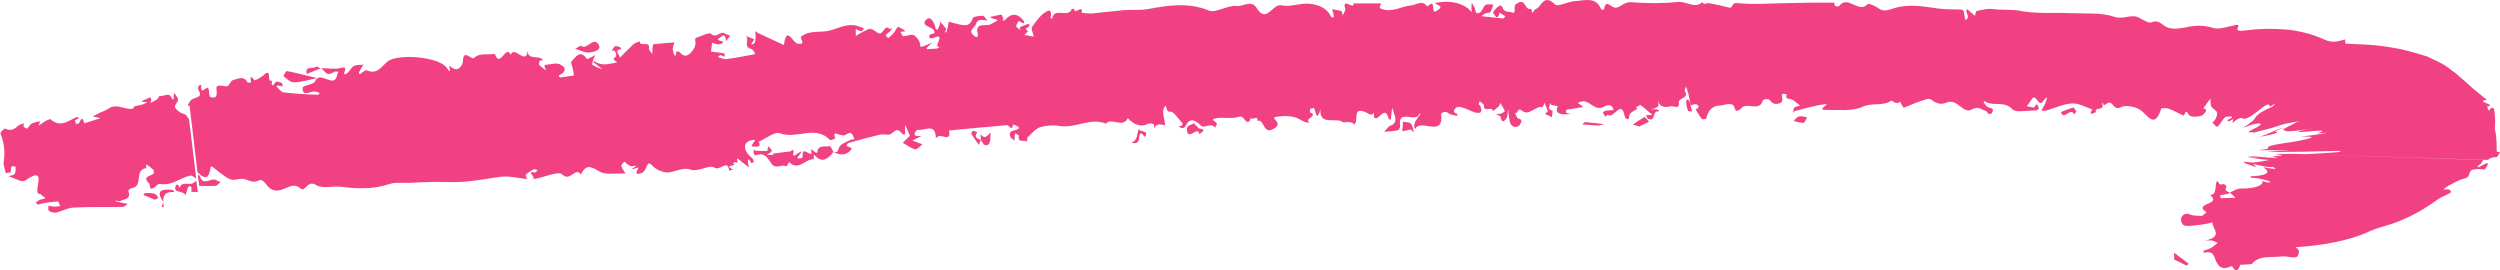 <svg width="185" height="20" viewBox="0 0 185 20" fill="none" xmlns="http://www.w3.org/2000/svg">
<g clip-path="url(#clip0_443_32)">
<path d="M14.04 13C14.186 12.963 14.354 13.08 14.524 13.216L14.325 11.586L14.236 10.849L13.988 8.804C13.96 8.804 13.914 8.737 13.832 8.585C13.749 8.432 13.465 8.418 13.304 8.299C13.143 8.179 12.961 8.038 12.948 7.895C12.936 7.729 13.186 7.536 13.176 7.367C13.165 7.198 12.973 7.021 12.862 6.849C12.862 6.99 12.862 7.123 12.862 7.281C12.855 7.317 12.842 7.35 12.823 7.382C12.785 7.347 12.725 7.32 12.71 7.277C12.523 6.762 12.112 7.167 11.818 7.1C11.776 7.089 11.704 7.297 11.614 7.36C11.455 7.459 11.29 7.547 11.118 7.623C11.156 7.556 11.182 7.486 11.196 7.412C11.186 7.336 11.164 7.264 11.131 7.196L10.562 7.442C10.543 7.45 10.546 7.498 10.536 7.527C10.504 7.611 11.263 7.423 10.61 7.713C10.403 7.773 10.193 7.823 9.98 7.861C9.908 7.883 9.87 8.027 9.809 8.046C9.211 8.148 8.61 7.596 8.005 8.058C7.812 8.169 7.61 8.261 7.399 8.334L6.864 8.615L7.435 8.743L6.236 9.128C6.027 8.297 5.91 9.294 5.722 9.156C5.69 9.133 5.597 9.183 5.532 9.198C5.566 9.159 5.636 9.114 5.63 9.085C5.623 9.055 5.549 8.992 5.528 8.937C5.528 8.92 5.595 8.869 5.64 8.845C5.706 8.813 5.774 8.783 5.844 8.757C5.797 8.719 5.731 8.639 5.705 8.65C5.073 8.91 4.486 9.492 3.752 8.831C3.705 8.787 3.466 8.899 3.34 8.975C3.168 9.076 3.014 9.189 2.855 9.307L2.979 8.975C2.768 8.998 2.565 9.048 2.369 9.126C2.218 9.209 2.138 9.402 2.001 9.52C1.98 9.538 1.8 9.435 1.739 9.354C1.706 9.312 1.771 9.203 1.792 9.123C1.634 9.186 1.433 9.211 1.324 9.317C1.033 9.603 0.752 9.701 0.351 9.51C0.324 9.493 0.004 9.801 0.034 9.892C0.17 10.22 0.258 10.559 0.299 10.91C0.34 11.261 0.332 11.611 0.276 11.96C0.23 12.233 0.37 12.531 0.425 12.819C0.545 12.797 0.667 12.779 0.785 12.749C0.798 12.749 0.8 12.684 0.804 12.649C0.797 12.536 0.813 12.425 0.851 12.317C0.875 12.279 1.052 12.317 1.159 12.332C1.141 12.511 1.18 12.728 1.088 12.861C0.995 12.993 0.781 12.983 0.62 13.04C1.038 13.163 1.638 13.526 1.844 13.372C3.784 12.01 2.174 14.591 3.043 14.339C2.845 14.468 3.809 14.655 3.018 14.766C2.888 14.784 2.773 14.907 2.651 14.983C2.703 15.036 2.757 15.141 2.802 15.136C2.939 15.123 3.071 15.055 3.208 15.031C3.563 14.969 3.92 14.928 4.28 14.909C4.337 14.909 4.4 15.131 4.462 15.252C4.312 15.274 4.161 15.286 4.009 15.289C3.866 15.275 3.723 15.252 3.583 15.219C3.583 15.352 3.552 15.562 3.62 15.603C3.785 15.709 3.966 15.751 4.162 15.729C4.589 15.633 4.998 15.382 5.423 15.361C6.633 15.292 7.858 15.336 9.074 15.312C9.206 15.312 9.332 15.163 9.462 15.085L9.062 15.014C8.909 14.985 8.759 14.955 8.61 14.917C8.584 14.917 8.572 14.852 8.555 14.819C8.654 14.847 8.786 14.93 8.846 14.897C9.152 14.731 9.754 14.761 9.492 14.131C9.476 14.095 9.634 13.933 9.723 13.924C10.665 13.82 9.882 12.548 10.819 12.445C10.827 12.349 10.827 12.253 10.819 12.156C11.001 12.273 11.172 12.404 11.333 12.548C11.364 12.594 11.382 12.643 11.386 12.698C11.39 12.752 11.38 12.805 11.357 12.854C11.133 13.051 10.5 13.057 11.028 13.56C11.146 13.673 10.976 14.174 11.436 13.864C11.557 13.782 11.691 13.586 11.778 13.606C12.66 13.787 13.289 13.186 14.04 13Z" fill="#F14182"/>
<path d="M14.304 13.537C14.028 13.771 13.448 13.336 13.276 13.927C13.259 13.84 13.232 13.757 13.196 13.676C13.185 13.658 13.04 13.676 13.025 13.698C12.764 14.317 13.456 14.103 13.639 14.339C13.67 14.374 13.702 14.408 13.735 14.44C13.777 14.304 13.818 14.168 13.906 13.866C14.2 13.621 14.18 13.913 14.167 14.198L14.635 14.208L14.535 13.399C14.444 13.423 14.368 13.469 14.304 13.537Z" fill="#F14182"/>
<path d="M12.752 14.046C12.025 13.985 11.463 14.046 12.083 14.935C12.069 14.507 12.185 14.161 12.903 14.208C12.853 14.151 12.807 14.052 12.752 14.046Z" fill="#F14182"/>
<path d="M12.09 14.945L12.083 14.935L12.085 14.963L12.09 14.945Z" fill="#F14182"/>
<path d="M12.115 15.321C12.115 15.203 12.095 15.091 12.085 14.963C12.04 15.086 11.998 15.204 11.956 15.322L12.115 15.321Z" fill="#F14182"/>
<path d="M10.738 14.286C10.699 14.286 10.651 14.375 10.608 14.424L11.465 14.781C11.541 14.736 11.714 14.653 11.707 14.636C11.519 14.186 11.096 14.311 10.738 14.286Z" fill="#F14182"/>
<path d="M184.759 11.212C184.74 10.764 184.789 10.262 184.615 9.532C184.612 9.471 184.616 9.411 184.627 9.352C184.658 8.918 184.636 8.486 184.56 8.056C184.56 8.031 184.471 7.991 184.416 7.98C184.373 7.983 184.337 8 184.307 8.03C184.258 8.082 184.214 8.137 184.175 8.196C184.137 8.076 184.024 7.9 184.057 7.89C184.826 7.736 183.055 7.51 184.026 7.392C183.382 6.867 182.827 6.418 182.313 5.931C182.017 5.697 181.789 5.447 181.438 5.213L180.948 4.852C180.765 4.734 180.537 4.626 180.325 4.52C180.112 4.413 179.872 4.299 179.631 4.187C179.347 4.093 179.04 4.005 178.734 3.917L177.797 3.668C177.47 3.59 177.078 3.536 176.72 3.473C176.249 3.395 175.737 3.347 175.224 3.307L173.614 3.232C173.498 3.232 173.568 3.026 173.544 2.915C172.659 3.179 172.442 3.133 171.774 2.825C170.959 2.49 170.111 2.278 169.23 2.191C168.2 2.097 167.173 2.116 166.147 2.249C164.969 2.415 166.058 1.764 165.449 1.853C164.878 1.961 164.175 2.206 163.796 2.073C163.492 1.977 163.18 1.923 162.86 1.908C162.54 1.895 162.224 1.923 161.912 1.992C161.421 2.086 160.931 2.198 160.427 2.046C160.028 1.923 159.795 1.405 159.201 1.652C158.982 1.744 158.564 1.438 158.247 1.29C157.673 1.023 157.141 1.468 156.466 1.245C155.481 0.913 154.332 1.021 153.255 0.975C152.006 0.915 150.725 1.041 149.524 0.809C148.839 0.669 148.188 0.765 147.557 0.677C147.07 0.608 146.7 0.734 146.279 0.809C146.212 0.822 146.19 1.044 146.147 1.171L145.553 0.664C145.549 0.69 145.543 0.716 145.534 0.741C145.419 0.976 145.876 1.29 145.421 1.48C145.389 1.265 145.366 1.053 145.316 0.843C145.288 0.773 145.237 0.729 145.161 0.712C144.568 0.679 143.962 0.712 143.386 0.626C142.287 0.46 141.198 0.277 140.1 0.626C139.743 0.741 139.388 0.902 139 0.606C138.778 0.44 138.269 0.234 138.207 0.304C137.536 1.04 136.736 -0.412 136.101 0.441C136.068 0.483 135.662 0.551 135.758 0.195H134.104L132.271 0.229C131.028 0.247 129.776 0.354 128.546 0.229C128.091 0.184 128.267 0.646 127.954 0.561C127.476 0.432 126.989 0.33 126.501 0.237C126.378 0.214 126.238 0.282 126.106 0.282C126.061 0.282 125.979 0.162 125.979 0.162C125.397 0.661 124.816 0.098 124.22 0.146C123.055 0.253 121.888 0.259 120.721 0.166C120.132 0.106 119.819 0.676 119.457 0.555C119.096 0.433 118.82 -0.063 118.693 0.721C118.622 0.707 118.496 0.721 118.483 0.677C118.094 -0.28 117.245 0.046 116.543 0.083C116.039 0.108 115.277 0.526 115.093 0.345C114.453 -0.282 114.212 0.054 113.848 0.541C113.763 0.654 113.578 0.621 113.475 0.874C113.372 1.126 113.362 0.619 113.261 0.654C112.826 0.803 112.903 -0.263 112.182 0.312C111.908 0.531 112.333 1.126 111.783 0.89C111.696 0.854 111.307 0.953 111.173 0.533C111.067 0.201 110.64 0.644 110.478 0.938C110.649 1.163 110.821 1.573 110.975 0.938L111.393 1.201C111.337 1.261 111.278 1.377 111.221 1.367L109.627 1.201C109.703 1.123 109.789 1.058 109.885 1.004C110.02 0.964 110.157 0.935 110.296 0.918L110.512 0.337C110.312 0.337 110.055 0.279 109.923 0.374C109.738 0.503 109.693 0.839 109.503 0.931C109.104 1.126 109.217 0.706 109.113 0.548C109.037 0.435 108.979 0.31 108.914 0.191C108.904 0.33 108.888 0.47 108.887 0.609C108.887 0.709 108.9 0.81 108.908 0.91C108.825 0.806 108.733 0.71 108.634 0.622C107.948 0.113 107.092 0.06 106.328 0.194C105.96 0.259 106.631 0.375 106.592 0.538C106.564 0.656 106.385 0.765 106.249 0.834C105.86 1.03 106.322 -0.191 105.617 0.487C105.275 -0.039 104.817 0.362 104.419 0.398C103.703 0.463 103.085 0.938 102.259 0.671C101.822 0.531 102.444 0.244 102.072 0.251H100.161C100.238 0.777 99.274 -0.238 99.546 0.626C99.591 0.772 99.425 0.976 99.356 1.152C99.327 1.04 99.327 0.852 99.262 0.82C99.037 0.758 98.809 0.714 98.576 0.689C98.616 0.827 98.662 0.963 98.693 1.103C98.701 1.168 98.701 1.233 98.693 1.298C98.63 1.284 98.522 1.287 98.508 1.252C98.193 0.568 97.529 0.33 96.859 0.275C96.189 0.221 95.473 0.54 94.85 0.397C94.153 0.231 93.727 1.789 92.997 0.6C92.598 -0.052 91.991 0.501 91.501 0.443C90.834 0.363 89.96 1.002 89.447 0.775C87.929 0.166 86.491 0.388 84.982 0.664C84.389 0.775 83.762 0.704 83.154 0.75L80.794 0.996C80.541 1 80.289 0.983 80.039 0.945C80.2 0.266 79.446 1.163 79.501 0.664C79.439 0.654 79.377 0.65 79.315 0.654C79.087 1.369 77.98 0.5 77.857 1.387C77.816 1.377 77.74 1.353 77.74 1.353C77.794 1.101 77.833 0.653 77.496 0.822C77.031 1.056 76.684 1.546 76.381 1.985C76.276 2.136 76.454 2.463 76.502 2.709L75.802 2.588L76.076 2.31C75.706 2.074 76.124 2.041 76.184 1.913C76.199 1.877 76.11 1.757 76.11 1.757C75.884 1.839 75.661 1.923 75.445 2.028C75.469 2.098 75.496 2.166 75.526 2.234C75.411 2.138 75.218 2.053 75.201 1.943C75.184 1.833 75.329 1.679 75.403 1.546C75.447 1.58 75.493 1.611 75.541 1.638C75.624 1.676 75.713 1.706 75.797 1.737C75.788 1.676 75.797 1.599 75.768 1.556C75.34 1.004 74.877 0.913 74.37 1.475C74.332 1.516 74.244 1.516 74.178 1.535C74.2 1.478 74.252 1.415 74.238 1.369C74.209 1.264 74.134 1.076 74.101 1.081C73.835 1.122 73.572 1.177 73.312 1.247C73.312 1.247 73.312 1.329 73.322 1.33C74.11 1.523 73.817 1.488 73.322 1.789C72.988 1.993 72.329 1.623 72.305 2.287C72.305 2.373 72.366 2.461 72.363 2.548C72.363 2.714 72.334 2.829 72.109 2.667C71.498 2.232 72.27 2.003 72.269 1.652C72.269 1.591 72.448 1.486 72.555 1.473C72.728 1.472 72.899 1.488 73.068 1.523C72.955 1.398 72.846 1.174 72.726 1.172C72.473 1.172 72.028 1.217 71.988 1.338C71.739 2.119 71.19 1.837 70.683 1.737C70.522 1.704 70.368 1.644 70.21 1.598C70.185 1.731 70.162 1.853 70.133 2.001C70.104 2.149 70.068 2.262 70.027 2.39C70.027 2.4 69.955 2.39 69.917 2.39C69.95 2.297 70.041 2.169 70.004 2.114C69.876 1.941 69.736 1.778 69.582 1.626C69.557 1.731 69.544 1.84 69.51 1.942C69.473 2.033 69.429 2.121 69.38 2.206C69.33 2.179 69.244 2.161 69.239 2.127C69.181 1.731 68.864 1.157 68.592 1.405C67.925 2.015 69.277 1.926 69.146 2.443C69.133 2.498 68.917 2.486 68.843 2.553C68.568 2.8 68.967 2.854 68.999 2.839C70.166 2.294 68.933 3.588 69.532 3.463C69.472 3.506 69.414 3.581 69.351 3.588C69.094 3.616 68.837 3.621 68.576 3.636C68.576 3.593 68.576 3.536 68.598 3.511L68.986 3.157L68.261 3.45C68.21 3.463 68.16 3.463 68.109 3.45C68.102 3.314 68.073 3.182 68.025 3.055C67.905 2.874 67.758 2.634 67.571 2.583C67.384 2.531 67.1 2.674 66.859 2.681C66.79 2.681 66.702 2.505 66.65 2.397C66.576 2.247 67.323 2.461 66.785 2.151C66.73 2.121 66.463 1.961 66.442 1.985C66.314 2.114 66.254 2.302 66.134 2.441C66.006 2.58 65.867 2.708 65.718 2.824C65.654 2.747 65.522 2.618 65.536 2.603C65.634 2.493 65.766 2.412 65.879 2.307C65.93 2.245 65.974 2.179 66.007 2.106C65.937 2.106 65.836 2.151 65.804 2.121C65.385 1.762 65.394 2.767 64.887 2.39C64.822 2.342 64.49 2.079 64.29 2.149C63.954 2.291 63.634 2.461 63.328 2.658V2.138C63.457 2.217 63.594 2.279 63.74 2.322C63.791 2.332 63.875 2.182 63.944 2.106C63.745 2.018 63.542 1.945 63.332 1.888C62.606 1.742 62.002 2.119 61.339 2.274C60.676 2.428 59.893 2.214 59.284 2.711C59.133 2.835 59.737 3.325 59.027 3.232C58.684 3.188 58.182 1.824 58.014 3.335L56.089 2.443C56.014 2.401 55.942 2.355 55.874 2.304C55.896 2.418 55.911 2.532 55.916 2.648C55.921 2.812 55.904 2.975 55.865 3.136C55.846 3.206 55.726 3.249 55.651 3.302C55.634 3.279 55.595 3.244 55.601 3.234L55.827 2.914L55.172 2.658C55.514 2.89 54.971 3.453 55.558 3.608C55.671 3.638 55.761 3.774 55.843 3.862C55.861 3.916 55.855 3.968 55.824 4.017C55.139 4.144 54.454 4.285 53.769 4.372C53.56 4.399 53.332 4.276 53.113 4.221C53.167 4.171 53.224 4.126 53.284 4.083C53.394 4.01 53.664 4.415 53.627 3.982C53.627 3.937 53.317 3.909 53.149 3.882L52.613 3.82L52.698 3.156C52.829 3.212 52.964 3.254 53.104 3.284C53.219 3.289 53.328 3.267 53.431 3.219C53.471 3.204 53.479 3.121 53.501 3.069C53.415 3.054 53.33 3.032 53.246 3.007C53.194 2.98 53.147 2.947 53.104 2.908C53.246 2.802 53.387 2.694 53.534 2.6C53.592 2.63 53.635 2.674 53.664 2.731C53.696 2.834 53.72 2.938 53.736 3.045L54.036 2.628C53.905 2.602 53.783 2.556 53.667 2.492C53.325 2.216 53.032 2.895 52.608 2.5C52.472 2.373 51.885 2.676 51.511 2.801C51.465 2.815 51.417 2.955 51.44 3.01C51.577 3.342 51.234 3.865 50.953 4.039C50.494 4.325 50.396 3.762 50.086 3.804C50.044 3.804 50.028 4.01 50.001 4.119C49.967 4.108 49.907 4.101 49.902 4.081C49.834 3.925 49.793 3.763 49.777 3.595C49.801 3.437 49.847 3.286 49.915 3.141C49.401 3.179 48.888 3.209 48.374 3.269C48.331 3.269 48.297 3.46 48.285 3.564C48.268 3.707 48.276 3.85 48.273 3.995C48.182 3.853 47.992 3.694 48.016 3.576C48.141 2.971 47.319 3.516 47.353 3.064C47.189 3.102 47.036 3.166 46.894 3.256C46.54 3.588 46.209 3.933 45.867 4.277C45.914 4.07 45.336 3.716 45.968 3.643C45.934 3.584 45.914 3.49 45.865 3.476C45.747 3.438 45.584 3.387 45.495 3.435C45.406 3.483 45.344 3.648 45.274 3.767C45.341 3.757 45.445 3.719 45.467 3.745C45.529 3.816 45.57 3.896 45.591 3.986C45.604 4.055 45.608 4.169 45.569 4.196C45.209 4.428 45.586 4.49 45.665 4.618C45.096 4.719 44.52 4.928 43.981 4.526C43.981 4.526 43.925 4.571 43.896 4.596C43.952 4.636 44.012 4.671 44.067 4.713L44.581 5.134C44.322 5.047 44.074 4.936 43.837 4.802C43.781 4.764 43.868 4.512 43.913 4.364C43.956 4.26 44.01 4.161 44.073 4.068L43.651 4.284C43.583 4.324 43.51 4.352 43.433 4.368C42.919 3.626 42.597 4.236 42.287 4.553C42.213 4.629 42.347 4.885 42.382 5.06C42.416 5.234 42.445 5.412 42.475 5.586L41.434 5.737C41.414 5.737 41.378 5.641 41.349 5.588C41.863 5.35 41.975 5.011 41.429 4.757C41.158 4.633 40.744 4.769 40.402 4.794C40.355 4.794 40.273 4.859 40.277 4.874C40.314 4.987 40.369 5.094 40.417 5.206C40.232 5.091 40.061 4.96 39.903 4.812C39.85 4.755 39.912 4.585 39.953 4.48C39.962 4.457 40.107 4.48 40.191 4.48C39.972 4.006 39.009 4.532 39.047 3.714C38.982 4.938 38.002 3.284 37.797 4.073C37.454 3.226 36.993 5.069 36.649 4.038C36.637 4.005 36.503 3.99 36.433 4C35.976 4.07 35.481 3.902 35.074 4.289C34.887 4.465 34.272 3.551 34.253 4.556C34.253 4.739 33.919 5.485 33.327 4.907C33.095 4.681 33.531 5.719 33.066 5.023C32.525 4.212 29.535 3.948 28.714 4.525C28.278 4.834 27.954 5.578 27.135 5.202C27.036 5.156 26.793 5.39 26.622 5.493C26.599 5.447 26.544 5.383 26.56 5.355C26.663 5.161 26.779 4.975 26.892 4.787C26.651 4.815 26.367 4.779 26.178 4.888C25.95 5.021 25.844 5.362 25.613 5.463C25.159 5.661 25.944 4.827 25.238 5.025C24.787 5.151 24.267 5.048 23.777 5.043C24.263 5.569 24.263 5.564 24.755 5.312C24.83 5.274 24.95 5.312 25.051 5.312C25.009 5.381 24.976 5.453 24.952 5.53C24.748 6.647 23.669 5.142 23.311 6.028C23.218 6.259 22.422 6.305 22.404 6.483C22.336 7.061 22.792 6.884 23.152 6.776C23.252 6.765 23.349 6.776 23.444 6.807C23.768 6.865 23.628 7.02 23.455 7.013C22.629 6.981 21.8 6.933 20.983 6.837C20.787 6.814 20.624 6.539 20.446 6.38C20.494 6.36 20.545 6.32 20.59 6.325C20.699 6.341 20.807 6.364 20.914 6.393C20.895 6.305 20.903 6.163 20.85 6.139C20.715 6.079 20.449 6.006 20.418 6.051C20.117 6.49 20.076 6.334 20.12 5.95C19.678 6.214 20.204 4.88 19.463 5.598C19.273 5.754 19.06 5.87 18.824 5.947C18.294 5.211 18.732 6.339 18.481 6.113C18.454 6.088 18.336 6.13 18.326 6.113C18.059 5.568 17.599 5.84 17.238 5.931C17.067 5.977 16.921 6.405 16.802 6.392C16.027 6.299 15.989 6.277 16.031 6.724C16.065 7.101 15.976 7.319 15.57 7.181C15.466 7.144 15.491 6.794 15.436 6.591C15.335 6.223 14.923 7.065 14.876 6.47C14.882 6.406 14.898 6.345 14.923 6.285C14.849 6.302 14.722 6.3 14.708 6.337C14.655 6.435 14.644 6.537 14.674 6.644C15.082 7.272 14.381 7.178 14.15 7.395C14.09 7.455 14.039 7.522 13.998 7.595C13.955 7.668 13.912 7.737 13.868 7.815C13.919 7.815 13.991 7.797 14.025 7.815L14.088 8.344L14.337 10.387L14.421 11.13L14.617 12.759C15.017 13.082 15.426 13.515 15.592 12.345C15.62 12.325 15.651 12.317 15.686 12.322C16.128 12.639 16.534 13.037 17.022 13.263C17.301 13.392 17.735 13.178 18.067 13.249C18.435 13.327 18.702 13.581 19.168 13.351C19.488 13.184 19.723 13.782 20.006 13.96C20.862 14.502 21.509 13.279 22.242 13.948C22.585 14.259 22.742 13.294 23.366 13.679C23.88 13.999 24.613 13.738 25.264 13.822C26.409 13.973 27.639 14.02 28.807 13.621C29.269 13.464 29.822 13.552 30.333 13.53C30.843 13.508 31.39 13.473 31.917 13.465C32.746 13.453 33.58 13.508 34.404 13.444C35.324 13.371 36.233 13.186 37.144 13.07C37.383 13.049 37.621 13.057 37.858 13.093C38.238 13.136 38.617 13.198 38.997 13.259C38.966 13.141 38.869 12.962 38.915 12.927C39.093 12.766 39.292 12.632 39.509 12.525C39.569 12.493 39.691 12.571 39.785 12.6C39.72 12.658 39.641 12.766 39.591 12.766C38.843 12.611 39.763 13.186 39.388 13.188C39.459 13.215 39.533 13.229 39.61 13.231C40.295 13.104 41.337 12.643 41.59 12.899C42.198 13.513 42.585 12.299 42.986 12.915C43.328 12.206 43.649 12.251 44.334 12.675C44.817 12.98 45.628 12.807 46.293 12.841C46.162 12.672 46.057 12.489 45.978 12.293C45.952 12.208 46.117 12.068 46.194 11.96C46.322 12.082 46.464 12.188 46.619 12.276C46.756 12.306 46.892 12.301 47.026 12.259C47.302 12.206 46.223 12.769 47.112 12.425C47.514 12.269 46.66 13.048 47.444 12.822C47.908 12.691 47.826 11.774 48.22 12.211C48.34 12.341 48.477 12.449 48.633 12.537C48.787 12.626 48.952 12.689 49.127 12.728C49.78 12.909 50.374 12.294 51.155 12.562C51.647 12.728 52.539 12.162 52.856 12.395C53.267 12.709 53.883 11.704 53.953 12.649L54.24 12.525C54.185 12.507 54.132 12.483 54.082 12.455C53.628 12.16 54.639 12.355 54.224 12.072C54.31 12.047 54.425 11.975 54.474 12.005C54.788 12.189 54.303 11.506 54.697 11.82L55.406 12.387C55.384 12.221 55.36 12.055 55.339 11.905C55.346 11.859 55.361 11.816 55.384 11.775C55.416 11.803 55.446 11.833 55.473 11.866L55.618 12.088C55.675 12.041 55.79 11.987 55.779 11.948C55.766 11.847 55.721 11.761 55.646 11.689C54.981 11.151 54.939 10.527 55.608 10.377C56.305 10.211 55.265 10.857 55.779 10.849C55.973 10.849 56.377 10.932 56.141 10.488C56.672 10.261 57.34 9.716 57.711 9.86C58.927 10.33 60.346 9.221 61.422 10.359C61.462 10.402 61.679 10.292 61.813 10.254C61.534 9.527 62.142 10.098 62.272 9.968C62.541 10.224 62.847 9.535 63.103 9.998C63.154 10.101 63.197 10.206 63.231 10.316C63.128 10.308 63.027 10.319 62.928 10.349C62.631 10.515 62.205 10.651 62.099 10.904C61.965 11.196 62.032 11.296 61.69 11.256C62.114 11.467 62.529 11.526 62.913 11.168C62.961 11.108 63.001 11.043 63.034 10.975L62.626 10.781C62.68 10.709 62.721 10.593 62.798 10.575C63.575 10.357 64.353 10.143 65.141 9.958C65.393 9.9 65.752 10.04 65.918 9.915C66.417 9.54 66.388 9.508 66.799 9.923C66.831 9.957 66.912 9.945 66.97 9.955L66.98 9.238L67.336 10.047L66.804 10.565C67.108 10.731 67.396 10.962 67.725 11.05C67.857 11.085 68.078 10.812 68.26 10.681L67.513 10.397L68.198 10.065C68.053 10.073 67.91 10.069 67.766 10.053C67.735 10.031 67.712 10.003 67.696 9.969C67.68 9.935 67.675 9.899 67.679 9.862C67.723 9.762 67.837 9.6 67.889 9.609C68.379 9.704 69.224 9.06 69.248 10.169C69.248 10.169 69.349 10.186 69.352 10.169C69.513 9.791 70.443 10.616 70.222 9.658L72.183 9.468C72.957 9.397 73.735 9.347 74.509 9.258C74.661 9.241 74.888 9.777 74.968 9.213C75.398 9.334 75.631 9.527 75.007 9.661C74.665 9.736 74.716 9.932 74.749 10.088C74.772 10.209 74.959 10.299 75.072 10.403C75.072 10.272 75.083 10.158 75.088 10.003C75.099 9.954 75.117 9.906 75.139 9.86C75.23 9.925 75.408 10.007 75.399 10.053C75.281 10.626 75.843 10.309 76.011 10.495C76.025 10.375 75.989 10.209 76.057 10.148C76.358 9.87 76.649 9.508 77.02 9.395C77.502 9.268 77.988 9.246 78.481 9.329C79.626 9.495 80.717 8.664 81.87 9.163C81.87 9.136 81.87 9.099 81.887 9.086C82.354 8.743 83.076 9.48 83.456 8.754C83.891 9.169 84.348 9.475 84.997 9.146C85.061 9.129 85.126 9.125 85.191 9.136C85.257 9.146 85.317 9.169 85.372 9.206C85.429 9.242 85.403 9.399 85.413 9.501C85.574 9.096 85.909 9.219 86.217 9.264V9.211C86.179 8.787 85.965 8.269 86.144 7.962C86.401 7.523 86.179 8.337 86.605 8.264C86.841 8.224 87.198 8.799 87.491 9.105C87.515 9.169 87.504 9.227 87.46 9.28C87.384 9.322 87.304 9.35 87.218 9.364C87.313 9.41 87.409 9.493 87.501 9.488C87.606 9.469 87.683 9.414 87.732 9.322C87.998 8.759 88.37 8.785 88.869 9.299C89.116 9.55 89.633 9.013 89.93 9.465C89.955 9.39 89.957 9.289 90.01 9.244C90.255 9.04 89.397 8.879 89.962 8.756C90.498 8.639 91.118 8.822 91.624 8.656C92.128 8.49 92.07 9.154 92.431 8.988C92.51 8.95 92.526 8.792 92.57 8.689C92.588 9.006 93.132 8.437 93.038 8.942C93.608 8.752 93.425 10.131 94.365 9.452C94.932 9.041 93.939 8.736 94.43 8.65C94.966 8.555 95.629 8.555 96.08 8.779C96.362 8.918 96.578 9.111 96.917 9.058C96.417 8.8 97.637 8.579 96.934 8.304C96.912 8.296 96.962 8.115 96.987 8.016C96.987 8.016 97.111 8.043 97.126 8.025C97.373 7.693 97.352 9.342 97.71 8.098C97.637 9.354 98.861 8.641 99.371 9.041C99.447 9.101 99.979 8.897 100.228 9.221L100.287 9.121C100.509 8.809 100.07 7.863 101.13 8.334C101.228 8.377 101.529 8.656 101.67 8.309C101.639 8.61 101.688 8.973 102.062 8.61C102.565 8.111 102.642 8.407 102.772 8.814C102.781 8.835 102.839 8.849 102.875 8.854C102.911 8.859 102.92 8.822 102.922 8.802C102.954 8.52 102.985 8.251 103.016 7.971C103.088 8.186 103.177 8.395 103.23 8.613C103.303 8.924 103.274 9.173 102.879 9.307C102.708 9.368 102.581 9.6 102.434 9.754C102.771 9.738 103.107 9.702 103.44 9.646C103.525 9.628 103.629 9.405 103.612 9.292C103.415 8.01 104.835 9.136 105.016 8.427C105.016 8.417 105.088 8.427 105.126 8.427C104.972 8.622 104.833 8.825 104.706 9.038C104.662 9.173 104.648 9.311 104.663 9.452C104.663 9.477 104.71 9.503 104.735 9.528C105.107 8.754 106.855 10.222 106.645 8.452C106.645 8.37 106.926 8.153 107.186 8.38C107.335 8.51 107.604 8.513 107.818 8.575C107.83 8.525 107.852 8.438 107.852 8.433C107.357 8.31 107.697 7.998 107.806 7.935C107.916 7.872 108.181 7.945 108.363 8.003C108.695 8.111 109.013 8.336 109.346 8.354C109.745 8.378 109.615 8.053 109.541 7.829C109.527 7.786 109.426 7.757 109.428 7.726C109.442 7.644 109.466 7.565 109.5 7.488C109.61 7.595 109.818 7.709 109.812 7.807C109.769 8.358 110.461 7.807 110.469 8.228C110.625 8.114 110.775 7.993 110.918 7.865C110.978 7.806 110.983 7.699 111.014 7.608C111.14 7.8 111.255 7.999 111.357 8.204C111.369 8.229 111.2 8.37 111.098 8.397C110.966 8.429 110.832 8.445 110.696 8.445C110.822 8.517 111.053 8.578 111.06 8.659C111.101 9.114 111.331 8.992 111.469 8.766C111.584 8.576 111.559 8.307 111.594 8.075C111.625 8.409 111.672 8.742 111.738 9.071C111.764 9.145 111.804 9.209 111.859 9.265C111.914 9.321 111.979 9.363 112.054 9.39C112.174 9.422 112.432 9.334 112.456 9.251C112.495 9.116 112.786 8.871 112.352 8.769C112.235 8.743 112.18 8.478 112.098 8.324C112.328 8.525 112.259 7.894 112.624 8.189C113.16 8.623 113.595 7.819 114.155 7.927C114.212 7.824 114.257 7.716 114.29 7.604C114.369 7.792 114.449 7.988 114.523 8.163C114.536 8.208 114.528 8.249 114.499 8.287C114.446 8.339 114.389 8.385 114.328 8.427L114.842 8.67C114.868 8.51 114.885 8.349 114.892 8.188C114.434 8.098 114.72 7.806 114.705 7.604C114.737 7.659 114.758 7.746 114.804 7.759C114.96 7.8 115.117 7.832 115.276 7.855C115.042 8.37 115.398 8.44 115.79 8.465C115.942 8.464 116.093 8.449 116.242 8.422C116.131 8.419 116.023 8.397 115.919 8.358C115.879 8.284 115.879 8.208 115.919 8.133C116.013 8.095 116.112 8.076 116.213 8.075L117.138 7.923C117.105 7.879 117.067 7.838 117.025 7.801L116.753 7.618C116.868 7.559 116.99 7.517 117.118 7.493C117.697 7.465 118.044 8.297 118.762 7.865C118.978 7.736 119.351 7.724 119.399 8.151C119.206 8.153 119.015 8.165 118.823 8.188C118.745 8.199 118.61 8.305 118.618 8.336C118.665 8.444 118.726 8.545 118.799 8.638C118.861 8.588 118.959 8.483 118.971 8.495C119.435 8.796 119.907 7.458 120.185 8.417C120.266 8.692 120.225 8.807 120.511 8.811C120.55 8.811 120.552 8.49 120.649 8.384C120.809 8.251 120.983 8.14 121.172 8.051L121.057 7.952C121.175 7.889 121.358 7.744 121.399 7.776C121.71 8 121.992 8.261 122.283 8.51H122.136L121.803 8.522C121.859 8.616 121.888 8.766 121.975 8.8C122.538 9.033 122.259 8.136 122.747 8.252L122.774 8.157C122.705 8.125 122.632 8.102 122.556 8.091C122.43 8.091 122.304 8.091 122.177 8.103C122.348 8.033 122.585 8 122.691 7.875C122.773 7.781 122.691 7.563 122.691 7.4C122.785 7.99 123.305 7.962 123.662 7.859C123.802 7.819 124.311 8.129 124.237 7.591C124.189 7.227 125.027 7.281 124.683 6.747C124.636 6.674 124.734 6.52 124.765 6.404C124.828 6.594 124.907 6.784 124.951 6.98C125.013 7.247 125.051 7.521 125.097 7.792C125.248 7.764 125.439 7.673 125.539 7.724C125.791 7.852 125.71 8 125.477 8.091C125.616 8.339 125.77 8.577 125.938 8.807C125.972 8.851 126.255 8.807 126.263 8.764C126.385 8.254 126.649 7.834 127.222 7.815C127.606 7.801 128.235 7.483 128.358 7.97C128.481 8.457 128.671 8.042 128.79 8.116C129.117 7.41 130.226 8.38 130.454 7.414C130.518 7.373 130.589 7.348 130.665 7.337C130.741 7.327 130.816 7.332 130.889 7.354C131.138 7.567 131.213 7.807 131.728 7.631C132.184 7.475 131.485 6.742 132.215 6.988C132.176 7.169 132.1 7.287 132.443 7.32C132.715 7.347 132.956 7.644 133.215 7.819C133.063 7.84 132.919 7.885 132.783 7.953C132.715 8.002 132.729 8.159 132.71 8.267C132.71 8.287 132.73 8.312 132.742 8.334C132.775 8.29 132.8 8.219 132.841 8.209C133.576 8.031 134.304 7.794 135.049 7.711C135.539 7.659 134.328 8.146 135.121 8.133C136.034 8.118 137.058 8.252 137.822 7.905C138.541 7.573 139.319 7.882 139.963 7.45C140.024 7.408 140.333 7.822 140.602 7.511C140.675 7.673 140.763 7.827 140.865 7.973C141.216 7.861 141.551 7.679 141.893 7.565C142.236 7.45 142.723 7.233 142.884 7.355C143.258 7.651 143.636 7.77 144.01 7.601C144.856 7.218 145.257 8.482 145.914 8.1C146.406 7.817 146.62 8.115 146.942 8.203C147.028 8.226 147.07 8.369 147.156 8.42C147.19 8.435 147.226 8.442 147.264 8.439C147.301 8.435 147.335 8.424 147.366 8.404C147.709 7.938 147.146 8.023 146.992 7.855C146.911 7.754 146.839 7.649 146.774 7.538C146.805 7.521 146.852 7.481 146.865 7.49C147.462 7.915 148.31 7.42 148.92 8.084C149.156 8.342 149.905 8.184 150.419 8.181C150.603 8.181 150.967 8.194 150.83 7.875C150.669 7.498 150.612 7.948 150.511 7.953C150.327 7.942 150.148 7.908 149.973 7.852C150.096 7.72 150.204 7.578 150.299 7.425C150.649 6.719 150.845 8.051 151.187 7.481C151.275 7.37 151.375 7.272 151.487 7.184C151.451 7.348 151.404 7.51 151.347 7.668C151.268 7.845 151.157 8.01 151.059 8.181C151.169 8.201 151.28 8.204 151.391 8.191C152.037 8.007 152.674 7.693 153.33 7.654C153.818 7.623 154.33 7.934 154.828 8.098C154.486 8.704 154.984 8.287 155.13 8.302C154.859 7.902 155.73 8.219 155.572 7.749C155.485 7.488 155.668 7.674 155.685 7.807L155.935 7.641C156.359 7.375 156.382 8.246 156.952 7.932C157.279 7.756 157.928 7.88 158.304 8.086C158.903 8.418 159.393 9.662 159.932 8.048C159.953 7.99 160.326 7.983 160.498 8.048C160.864 8.184 161.203 8.38 161.558 8.546C161.688 8.61 161.69 7.976 161.949 8.46C162.069 8.736 162.89 8.654 163.061 8.46C163.279 8.214 163.358 8.081 163.044 8.025C163.215 7.779 163.387 7.527 163.58 7.287C163.572 7.441 163.576 7.595 163.592 7.749C163.714 8.256 164.334 8.035 163.935 8.831C163.87 8.919 163.796 9.001 163.715 9.076C163.811 9.161 163.9 9.251 163.982 9.347C164.169 9.561 164.496 8.656 164.758 8.631C164.891 8.62 165.024 8.62 165.157 8.631C165.183 8.631 165.166 8.678 165.168 8.703L164.997 8.794L164.825 8.887C164.843 8.91 164.848 8.942 164.875 8.952C164.902 8.962 164.956 8.993 165.01 8.952C165.247 8.785 165.33 8.796 165.209 8.995C165.176 9.05 165.226 9.055 165.235 9.081C165.707 8.658 165.837 8.726 165.976 8.767C166.115 8.809 166.276 8.827 166.962 8.317C167.266 8.086 167.99 7.414 167.96 7.907L168.069 7.842L168.388 7.641C168.316 7.741 168.232 7.83 168.134 7.907C166.901 8.435 166.973 8.651 166.737 8.922C166.492 9.126 166.231 9.309 165.954 9.468C167.153 8.988 167.788 9.033 166.839 9.51C165.74 10.045 167.055 9.626 166.702 9.842C167.37 9.638 167.833 9.588 168.845 9.231C169.001 9.174 169.701 9.045 170.17 8.958C170.081 8.993 169.939 9.038 169.908 9.058C169.609 9.262 168.838 9.556 168.977 9.601C169.198 9.671 168.797 9.877 171.179 9.492C170.857 9.553 170.36 9.636 170.256 9.669C170.085 9.724 170.02 9.774 170.147 9.774C170.576 9.774 172.716 9.492 171.501 9.85C171.196 9.928 173.113 9.702 171.559 9.94L170.326 10.106C172.179 10.063 169.994 10.467 169.037 10.593C166.872 10.914 168.584 10.975 167.255 11.091C166.101 11.159 172.303 11.043 167.752 11.183C168.057 11.201 168.398 11.242 168.638 11.244C169.823 11.244 170.998 11.218 172.212 11.183L173.255 11.163C173.169 11.22 173.073 11.253 172.969 11.261C172.173 11.329 171.378 11.377 170.605 11.407L169.758 11.379L168.603 11.404C168.527 11.397 168.452 11.404 168.379 11.425C168.391 11.425 168.608 11.448 168.708 11.462C169.453 11.575 167.38 11.502 168.576 11.653C168.356 11.682 168.136 11.686 167.915 11.666C165.837 11.482 165.923 11.468 167.091 11.666C167.263 11.703 165.613 11.521 166.774 11.706C167.012 11.747 167.533 11.797 167.932 11.84C167.536 11.922 167.136 11.985 166.733 12.028C166.613 12.041 166.134 11.96 166.069 11.975C165.933 12.005 166.257 12.141 166.966 12.372C166.895 12.284 166.814 12.205 166.725 12.134C167.373 12.282 168.052 12.434 168.144 12.339C168.174 12.358 168.205 12.375 168.237 12.39C168.554 12.535 168.324 12.543 167.603 12.39C167.559 12.38 167.515 12.376 167.47 12.377C168.288 12.861 167.351 13.027 166.548 13.042C166.499 13.042 166.574 13.115 166.588 13.155C166.645 13.149 166.702 13.149 166.759 13.155C166.982 13.172 167.203 13.21 167.42 13.266C168.432 13.506 167.828 13.513 167.785 13.502C167.243 13.325 167.463 13.469 167.405 13.557C167.209 13.854 166.522 13.959 165.851 13.948C165.492 13.948 165.3 14.134 165.009 14.241L165.428 14.636L164.344 14.663C164.318 14.594 164.296 14.524 164.279 14.454L164.86 14.347C164.924 14.332 164.961 14.277 165.007 14.241C164.38 14.05 164.923 13.897 164.69 13.701C164.428 13.444 164.364 13.93 164.089 13.387C163.845 13.515 164.13 14.463 163.541 14.415C163.931 14.781 163.808 14.89 163.414 15.058C163.072 15.214 162.729 15.37 163.287 15.701C163.152 15.803 162.994 16.002 162.883 15.982C162.628 15.935 162.39 16.005 162.086 15.877C161.525 15.635 161.193 16.209 161.53 16.611C161.715 16.831 162.421 16.661 162.888 16.626C163.172 16.589 163.453 16.53 163.728 16.45C163.666 16.849 164.335 17.266 163.688 17.643C163.519 17.718 163.343 17.773 163.16 17.809C163.336 17.788 163.511 17.784 163.686 17.797C163.835 17.84 163.976 17.9 164.109 17.978C163.954 18.113 163.79 18.236 163.616 18.347C163.429 18.43 163.238 18.502 163.043 18.563C163.05 18.609 163.061 18.654 163.075 18.698C163.467 18.628 163.731 18.608 163.902 19.101C163.962 19.325 164.073 19.522 164.233 19.693C164.325 19.777 164.434 19.823 164.56 19.832C164.69 19.844 164.825 19.816 165.171 19.683C165.396 20.12 165.608 20.12 165.783 19.593C165.783 19.572 166.591 19.593 166.661 19.51C167.175 18.877 168.059 19.078 168.846 18.975C169.167 18.935 169.557 19.08 169.898 19.038C170.035 19.018 170.121 18.742 170.126 18.588C170.126 18.49 169.97 18.392 169.885 18.294C171.838 18.174 173.933 17.796 175.346 17.115C175.86 16.877 176.466 16.744 177.016 16.56C178.586 16.012 179.619 15.311 180.528 14.671C180.743 14.528 181.114 14.412 181.328 14.264C181.428 14.199 181.328 14.098 181.249 14.023C181.103 14.012 180.957 14.012 180.811 14.023C180.927 13.909 181.056 13.813 181.2 13.734C181.578 13.553 181.914 13.312 182.38 13.208C183.094 13.042 182.208 12.355 183.87 12.543C183.949 12.433 184.021 12.319 184.087 12.201C184.113 12.153 184.067 12.101 184.057 12.053L183.666 12.241L183.351 12.407C183.378 12.339 183.351 12.241 183.449 12.211C183.666 12.124 183.649 11.96 183.755 11.835L172.681 11.478L172.327 11.462L173.534 11.502L184.121 11.834C184.204 11.727 184.348 11.634 184.75 11.626C184.794 11.626 184.937 11.395 184.993 11.256C185 11.247 184.759 11.244 184.759 11.212Z" fill="#F14182"/>
<path d="M61.671 11.255L61.693 11.257L61.672 11.246L61.671 11.255Z" fill="#F14182"/>
<path d="M14.812 13.098C14.772 12.983 14.716 12.932 14.641 12.943L14.741 13.754C15.134 13.764 15.528 13.776 15.922 13.754C16.064 13.754 16.201 13.565 16.34 13.464C16.246 13.432 16.125 13.427 16.061 13.367C15.704 13.037 15.085 13.835 14.812 13.098Z" fill="#F14182"/>
<path d="M23.468 5.779C22.574 5.563 21.904 5.382 21.225 5.259C21.167 5.247 20.956 5.626 20.969 5.636C21.213 5.817 21.483 6.101 21.74 6.096C22.247 6.091 22.754 5.922 23.468 5.779Z" fill="#F14182"/>
<path d="M61.671 11.255L61.672 11.246L61.669 11.249L61.671 11.255Z" fill="#F14182"/>
<path d="M61.422 10.822C61.08 10.865 60.541 10.737 60.501 11.176C60.456 11.674 59.857 10.566 60.071 11.342C59.908 11.572 59.328 10.734 59.401 11.58C59.401 11.62 59.364 11.694 59.333 11.701C59.227 11.714 59.12 11.72 59.012 11.718C59.012 11.682 59.012 11.639 59.03 11.616C59.389 11.194 59.465 11.03 58.879 11.461C58.453 11.775 58.985 10.784 58.49 11.203L57.25 11.359C57.219 11.359 57.201 11.475 57.173 11.475C57.026 11.475 56.879 11.463 56.731 11.455C56.829 11.406 56.924 11.351 57.014 11.289C57.065 11.249 57.138 11.149 57.122 11.123C57.041 11.018 56.951 10.92 56.854 10.829C56.836 10.873 56.822 10.92 56.812 10.966C56.8 11.04 56.796 11.176 56.79 11.176C56.505 11.176 56.218 11.176 55.933 11.151C55.878 11.151 55.829 11.093 55.778 11.061C55.765 11.159 55.765 11.256 55.778 11.354C55.789 11.41 55.89 11.506 55.91 11.498C56.594 11.204 56.834 11.759 57.094 12.116C57.428 12.576 57.874 12.093 58.201 12.324L58.394 11.992C59.102 12.696 59.593 11.736 60.222 11.782V11.427C60.811 12.129 61.249 11.782 61.674 11.249C61.585 11.098 61.484 10.816 61.422 10.822Z" fill="#F14182"/>
<path d="M43.595 3.885C43.878 3.86 44.505 3.719 44.325 3.36C43.938 2.593 43.453 3.769 42.965 3.377L42.56 3.614C42.907 3.714 43.262 3.915 43.595 3.885Z" fill="#F14182"/>
<path d="M88.716 9.5L88.345 9.116C88.174 9.282 87.794 9.207 87.831 9.633C87.918 10.463 88.658 9.251 88.756 9.928C88.856 9.786 89.403 9.614 88.716 9.5Z" fill="#F14182"/>
<path d="M72.57 9.943L72.578 10.362H72.57C72.724 10.558 72.882 10.927 73.156 10.672C73.327 10.507 73.27 10.1 73.315 9.801C73.094 9.967 72.925 10.38 72.57 9.943Z" fill="#F14182"/>
<path d="M169.141 9.43L168.591 9.561C168.144 9.772 167.687 9.961 167.221 10.128L167.922 9.995C169.365 9.605 167.451 9.934 169.141 9.43Z" fill="#F14182"/>
<path d="M121.694 8.659C121.394 8.83 121.106 9.017 120.829 9.219L121.298 9.362L122.035 9.008C121.918 8.885 121.731 8.638 121.694 8.659Z" fill="#F14182"/>
<path d="M103.821 9.001L103.77 9.714L104.401 9.581L104.629 9.815C104.559 9.589 104.547 9.317 104.403 9.151C104.306 9.032 104.028 9.046 103.821 9.001Z" fill="#F14182"/>
<path d="M133.138 8.611C132.983 8.648 132.865 8.827 132.732 8.944C132.965 9.024 133.206 9.075 133.453 9.094C133.542 9.094 133.624 8.845 133.73 8.683C133.526 8.654 133.316 8.57 133.138 8.611Z" fill="#F14182"/>
<path d="M153.416 7.957C153.093 8.056 152.506 8.267 152.518 8.307C152.705 8.955 153.237 7.887 153.491 8.473L153.652 8.239C153.566 8.126 153.458 7.943 153.416 7.957Z" fill="#F14182"/>
<path d="M84.284 9.525C84.103 9.872 84.238 10.377 83.723 10.558C84.106 10.672 84.286 10.536 84.298 10.149C84.389 9.62 84.562 9.968 84.723 10.129C85.1 9.581 84.278 9.827 84.284 9.525Z" fill="#F14182"/>
<path d="M23.409 4.922C23.217 5.159 22.517 4.817 22.705 5.468L23.732 5.055C23.619 5.005 23.426 4.9 23.409 4.922Z" fill="#F14182"/>
<path d="M23.737 5.056L23.746 5.059H23.763L23.752 5.048L23.737 5.056Z" fill="#F14182"/>
<path d="M72.323 9.801C72.228 9.738 72.123 9.696 72.01 9.673C71.966 9.673 71.852 9.857 71.878 9.9C72.049 10.186 72.25 10.458 72.44 10.731L72.568 10.362C72.282 10.251 72.058 10.121 72.323 9.801Z" fill="#F14182"/>
<path d="M125.035 7.576C124.965 7.326 124.787 7.297 124.777 7.527C124.784 7.761 124.831 7.989 124.919 8.208C124.932 8.246 125.113 8.236 125.217 8.247L125.092 7.776L125.102 7.787V7.774L125.035 7.576Z" fill="#F14182"/>
<path d="M117.087 9.207L118.311 9.294L118.697 9.186C118.238 9.134 117.778 9.073 117.318 9.038C117.246 9.033 117.164 9.148 117.087 9.207Z" fill="#F14182"/>
<path d="M160.896 19.213L161.814 19.653C161.83 19.653 161.905 19.558 161.951 19.507L160.879 18.699C160.884 18.849 160.889 18.998 160.896 19.213Z" fill="#F14182"/>
</g>
<defs>
<clipPath id="clip0_443_32">
<rect width="185" height="20" fill="white"/>
</clipPath>
</defs>
</svg>
